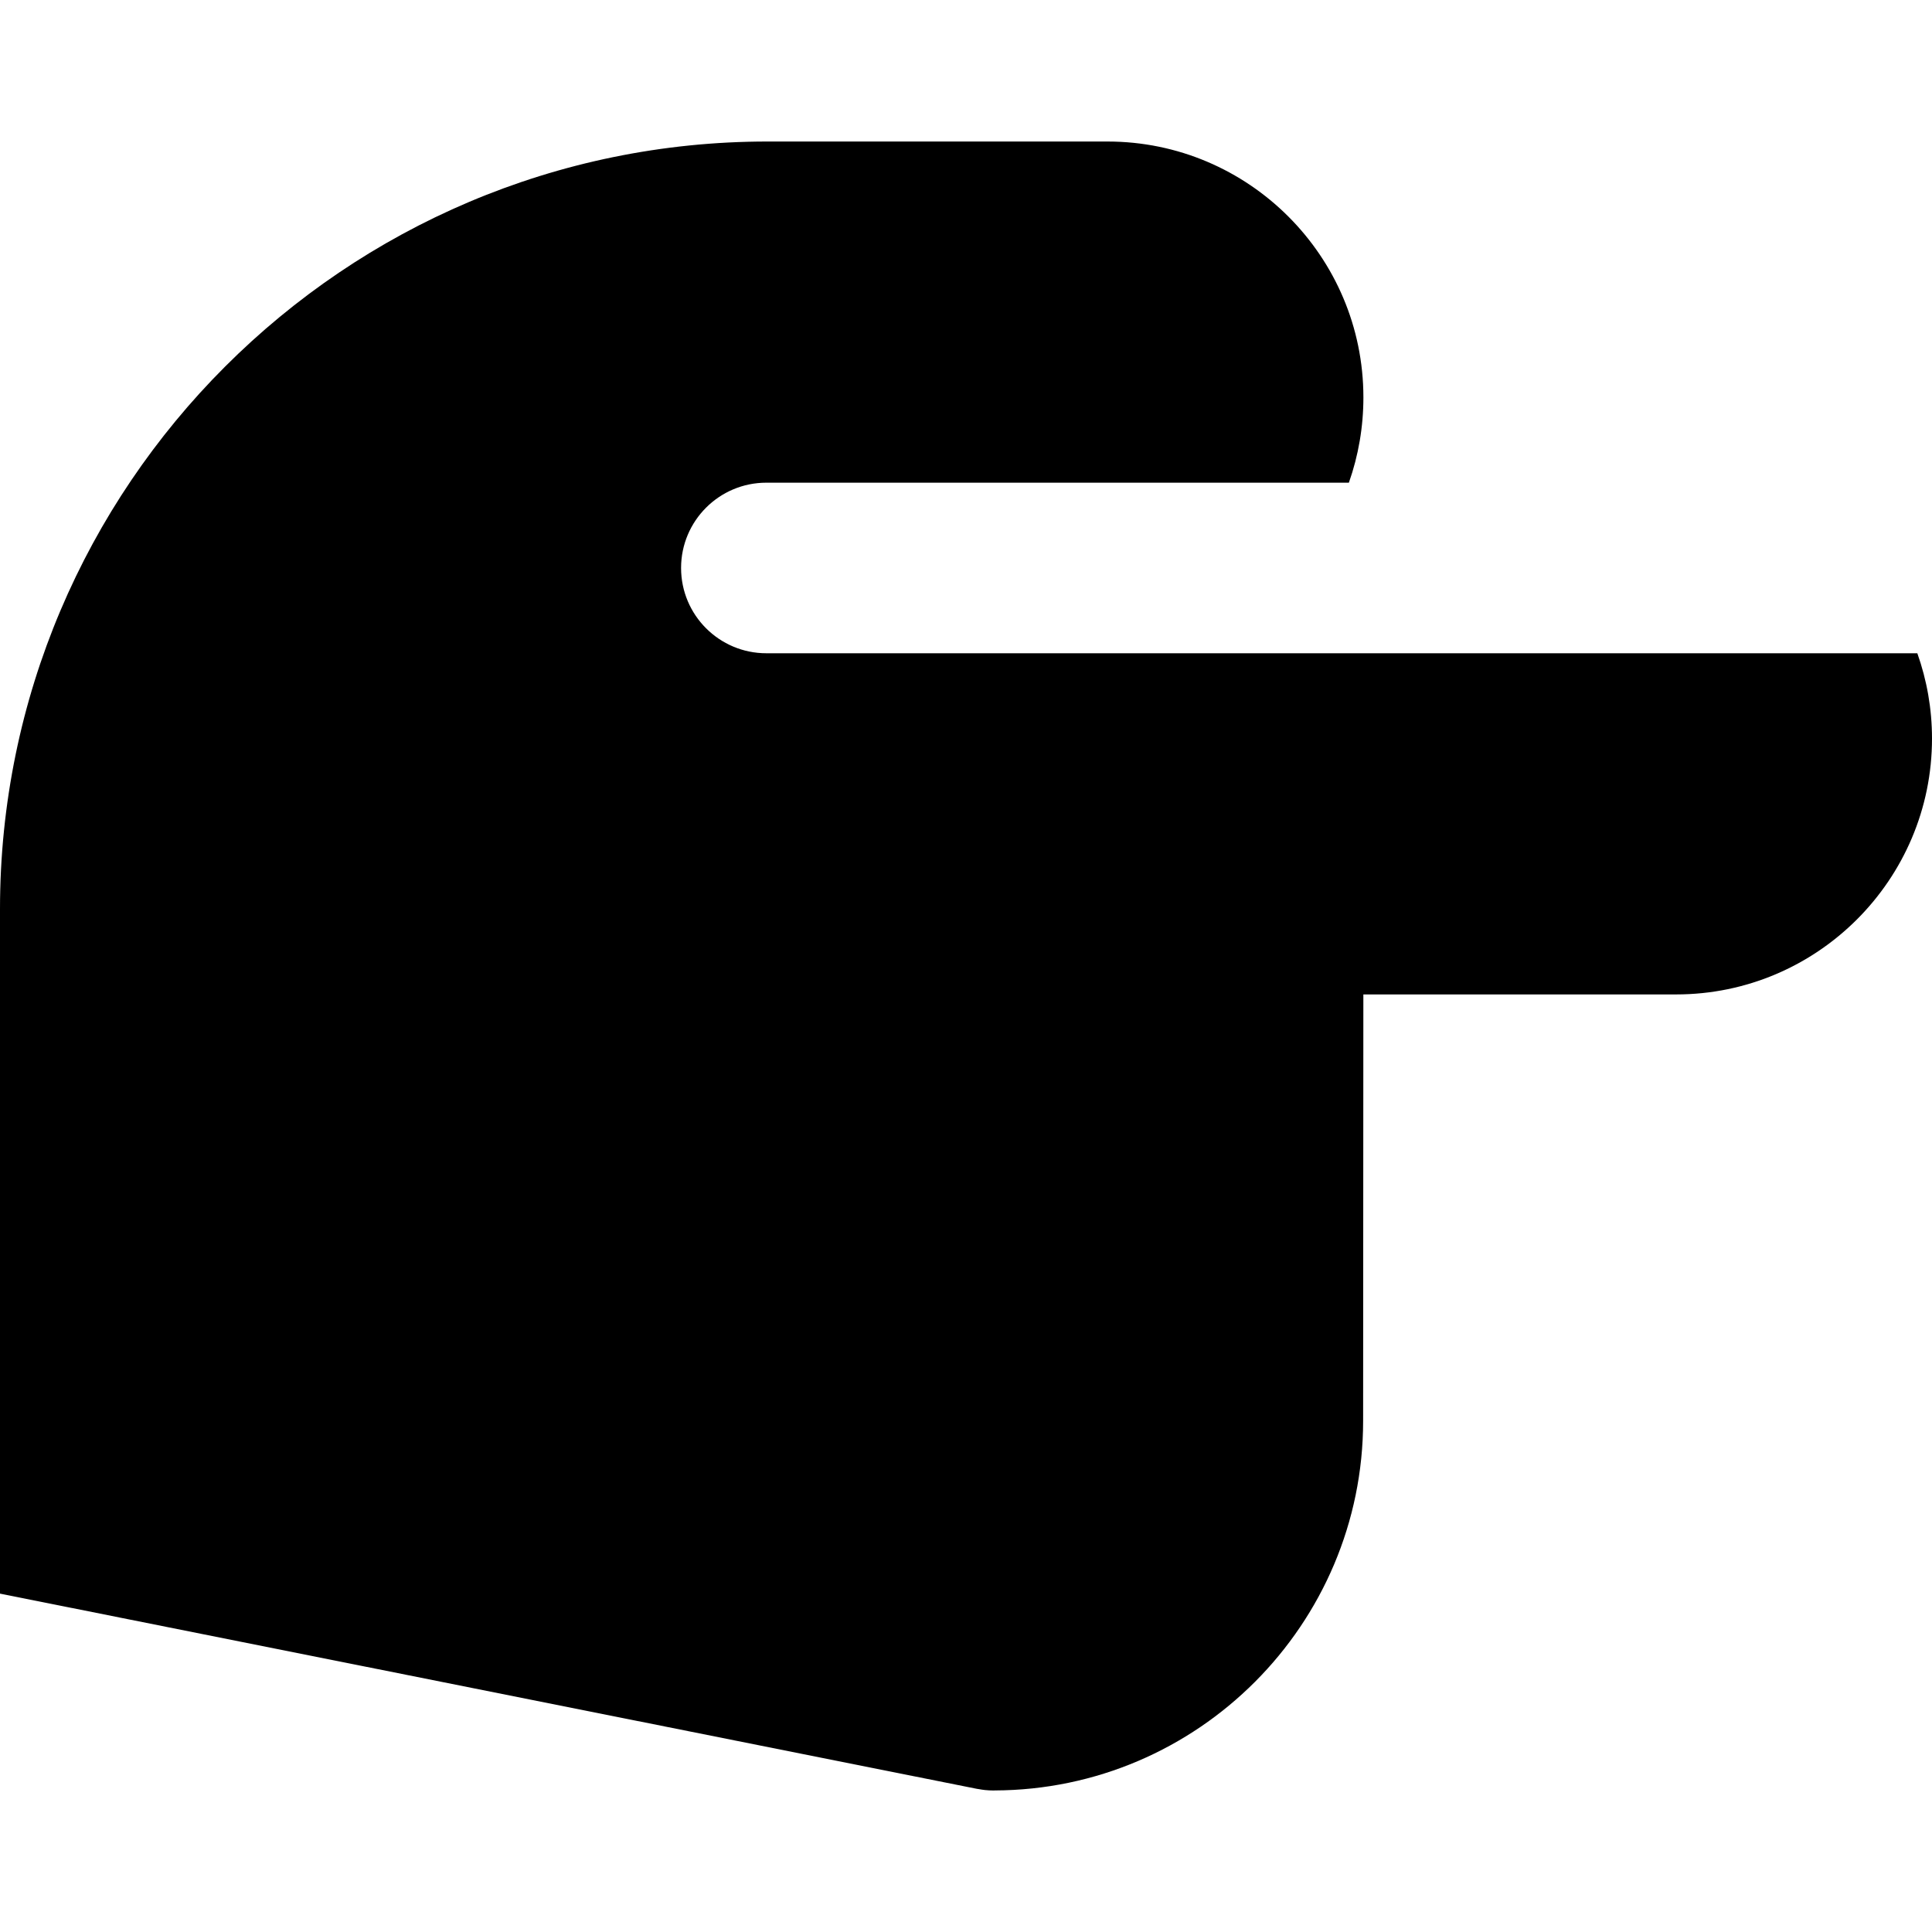 <?xml version="1.0" encoding="iso-8859-1"?>
<!-- Uploaded to: SVG Repo, www.svgrepo.com, Generator: SVG Repo Mixer Tools -->
<svg fill="#000000" height="800px" width="800px" version="1.1" id="Layer_1" xmlns="http://www.w3.org/2000/svg" xmlns:xlink="http://www.w3.org/1999/xlink" 
	 viewBox="0 0 339.781 339.781" xml:space="preserve">
<g id="XMLID_71_">
	<path id="XMLID_85_" d="M294.781,114.889h-99.999h-0.001h-60c-8.284,0-15-6.716-15-15c0-8.284,6.716-15,15-15h60h42.447
		c1.677-4.755,2.553-9.81,2.553-15c0-24.813-20.187-45-45-45H135c-74.439,0-135,60.561-135,135v120.383l21.633,4.323
		c0.005,0,0.009,0.002,0.014,0.003l150.017,29.975c0.034,0.007,0.068,0.014,0.102,0.021l0.028,0.005
		c0.122,0.025,0.244,0.033,0.366,0.055c0.357,0.063,0.712,0.125,1.076,0.16c0.507,0.052,1.012,0.079,1.512,0.079
		c0.061,0,0.12-0.007,0.18-0.008c35.749-0.107,64.802-29.219,64.805-64.987l0.041-75.008h55.008c24.814,0,45-20.188,45-45
		c0-5.259-0.915-10.306-2.58-15H294.781z"/>
</g>
</svg>